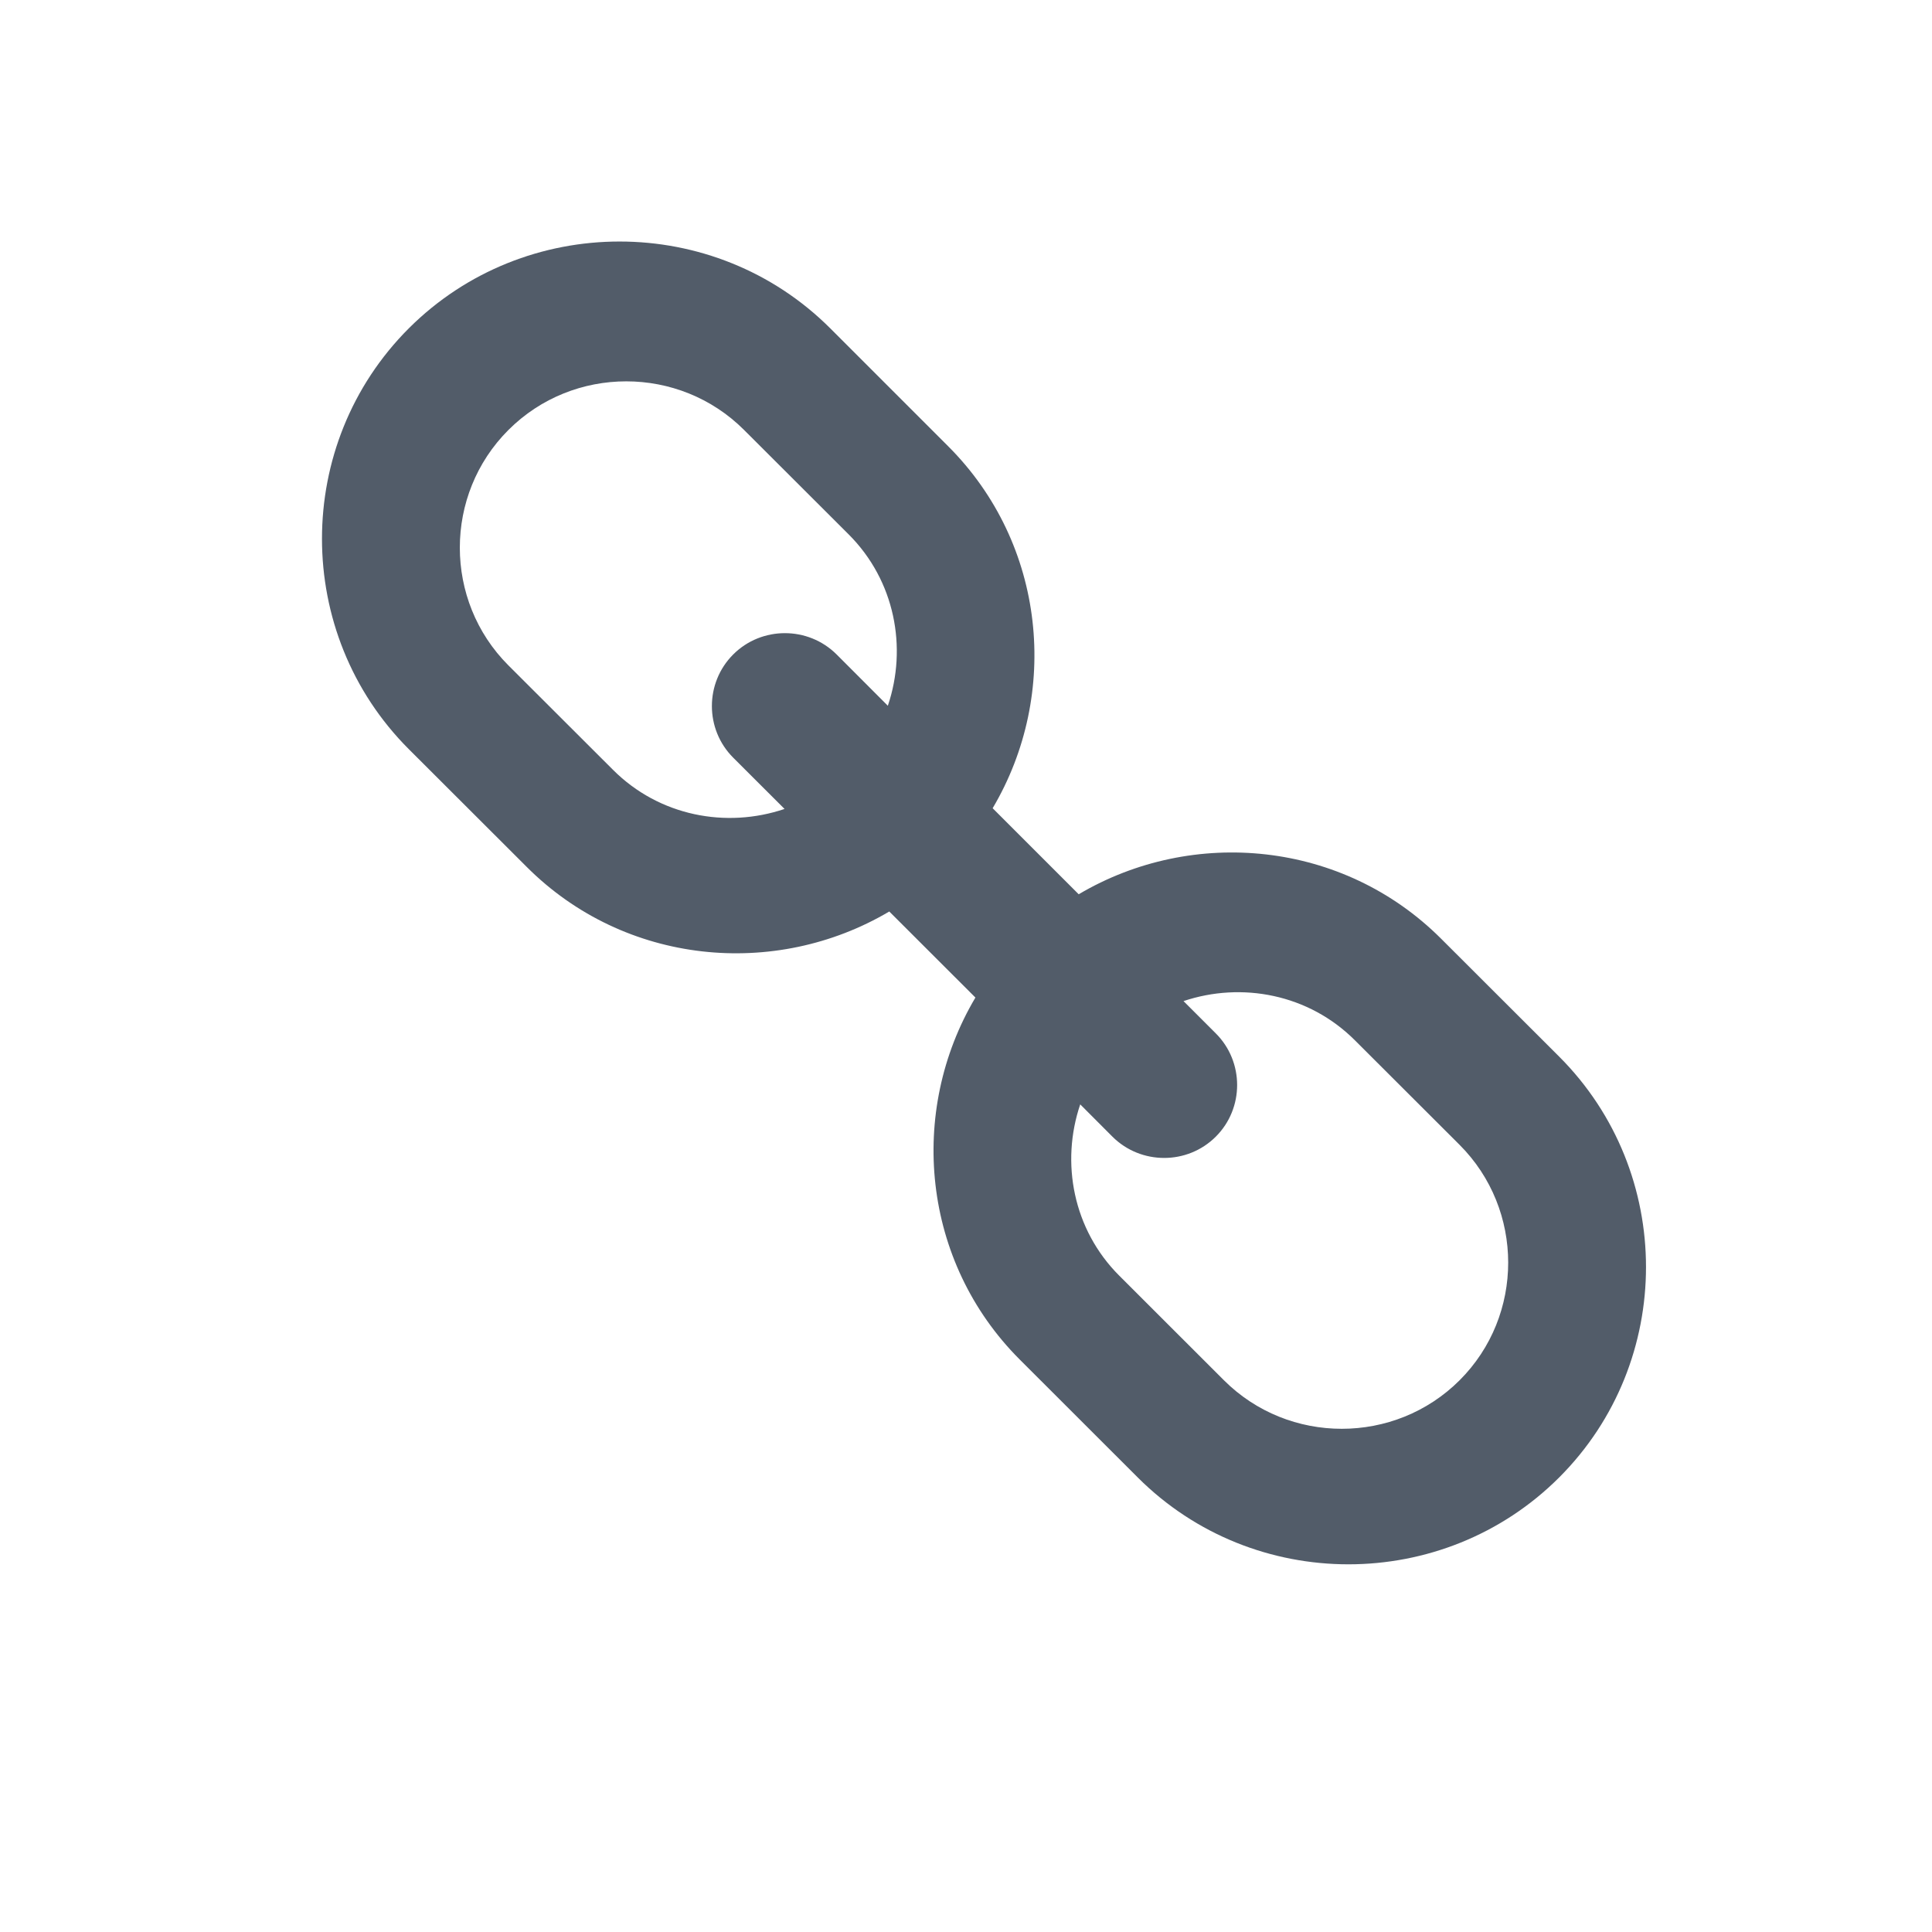 <svg width="24" height="24" viewBox="0 0 24 24" fill="none" xmlns="http://www.w3.org/2000/svg">
	<path fill-rule="evenodd" clip-rule="evenodd" d="M16.831 12.923L18.131 14.221C18.936 15.026 18.937 16.342 18.132 17.146C17.327 17.95 16.009 17.95 15.204 17.146L13.904 15.847C13.33 15.274 13.174 14.442 13.419 13.719L13.819 14.12C14.172 14.472 14.75 14.473 15.103 14.12C15.457 13.767 15.456 13.189 15.103 12.837L14.702 12.436C15.426 12.193 16.257 12.349 16.831 12.923ZM7.616 9.564L6.315 8.265C5.511 7.461 5.511 6.145 6.316 5.341C7.121 4.536 8.438 4.536 9.243 5.341L10.543 6.639C11.117 7.213 11.274 8.044 11.029 8.767L10.393 8.13C10.039 7.777 9.461 7.777 9.108 8.13C8.755 8.483 8.755 9.06 9.109 9.413L9.746 10.049C9.022 10.294 8.19 10.138 7.616 9.564ZM11.778 5.543L10.313 4.078C8.874 2.641 6.519 2.641 5.079 4.078C3.64 5.516 3.64 7.869 5.079 9.307L6.545 10.771C7.762 11.987 9.627 12.163 11.047 11.323L12.117 12.392C11.275 13.81 11.452 15.674 12.668 16.889L14.134 18.354C15.573 19.792 17.928 19.792 19.368 18.354C20.807 16.916 20.807 14.563 19.368 13.125L17.902 11.661C16.686 10.445 14.82 10.269 13.4 11.109L12.331 10.04C13.171 8.622 12.995 6.758 11.778 5.543Z" fill="#525C69"/>
</svg>
